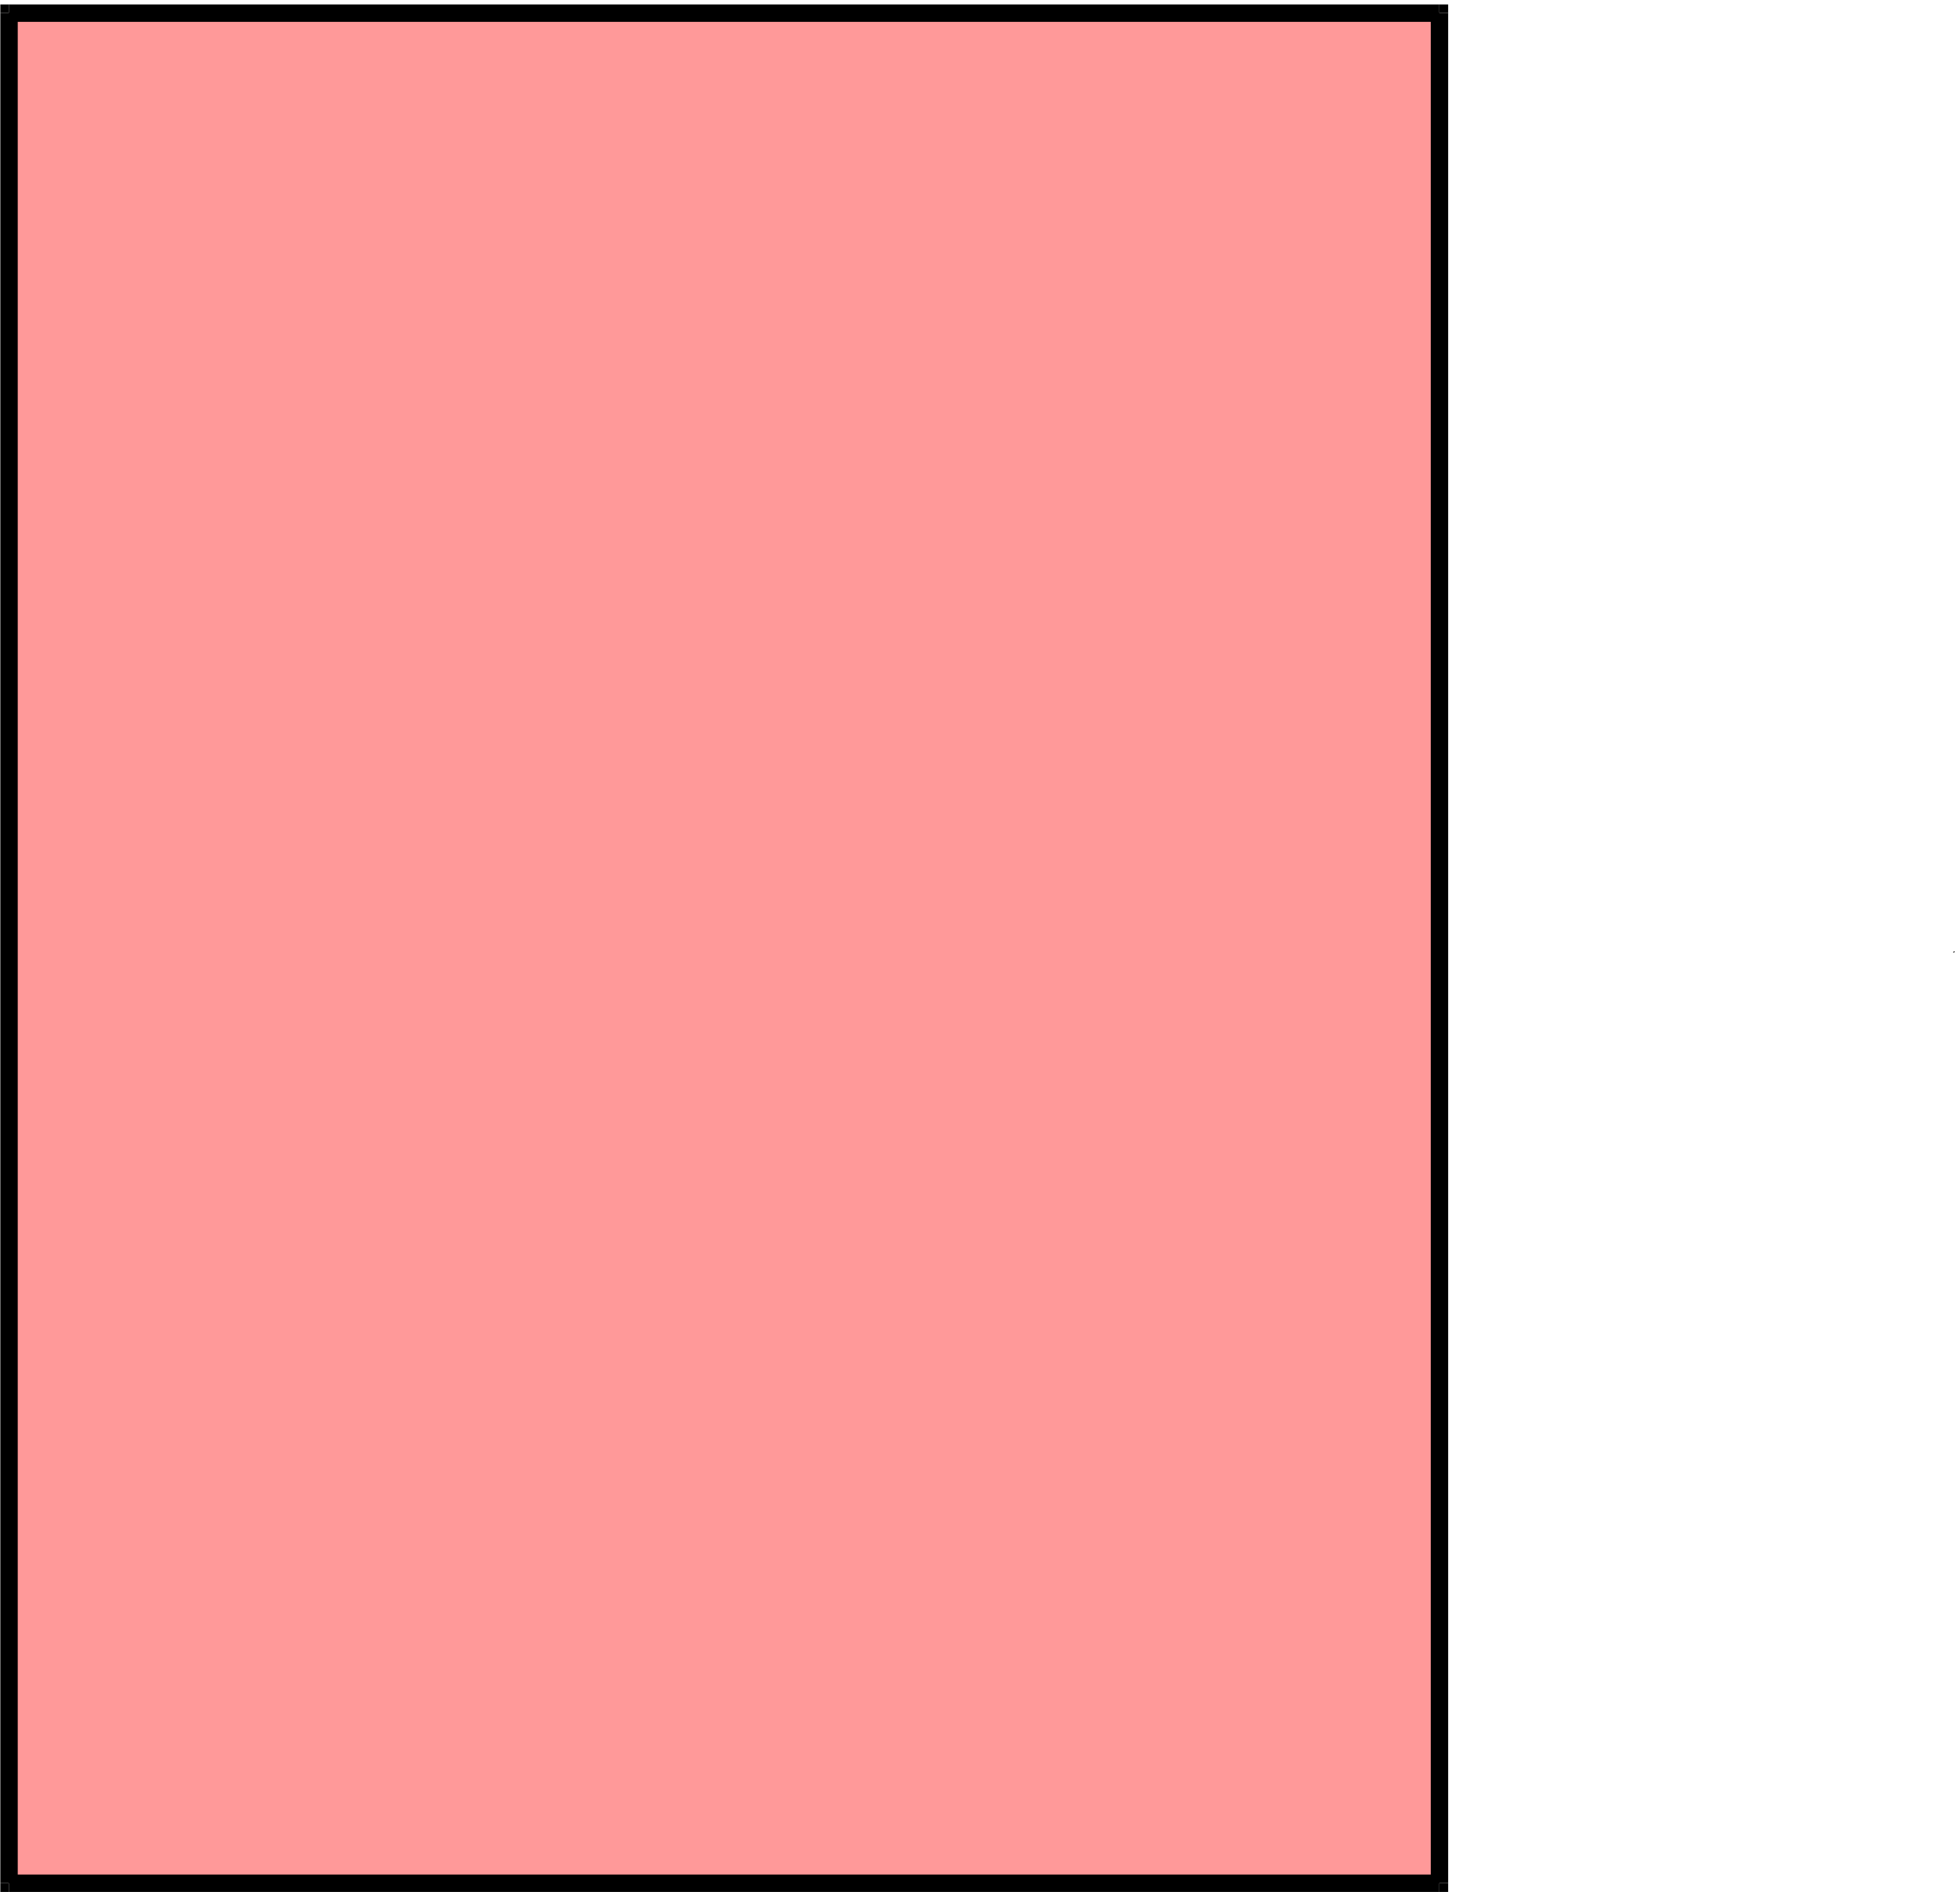 <svg xmlns="http://www.w3.org/2000/svg" width="957.333" height="924" fill-rule="evenodd" stroke-linecap="round" preserveAspectRatio="none" viewBox="0 0 5744 5544"><style>.brush1{fill:#000}.pen1{stroke:none}</style><path d="M5728 2787v3l-1 1h-3v-1l2-2 1-1h1z" class="pen1 brush1"/><path d="M26 38h4192v5480H26V38z" class="pen1" style="fill:#f99"/><path fill-rule="nonzero" d="M26 13h4192v51H26z" class="pen1 brush1"/><path fill-rule="nonzero" d="M4193 38h51v5480h-51z" class="pen1 brush1"/><path fill-rule="nonzero" d="M4218 13h26v25h-51l25 26V13zM26 5493h4192v51H26z" class="pen1 brush1"/><path fill-rule="nonzero" d="M4244 5518v26h-26v-51l-25 25h51zM1 38h51v5480H1z" class="pen1 brush1"/><path fill-rule="nonzero" d="M26 5544H1v-26h51l-26-25v51zM1 38V13h25v51l26-26H1z" class="pen1 brush1"/></svg>

